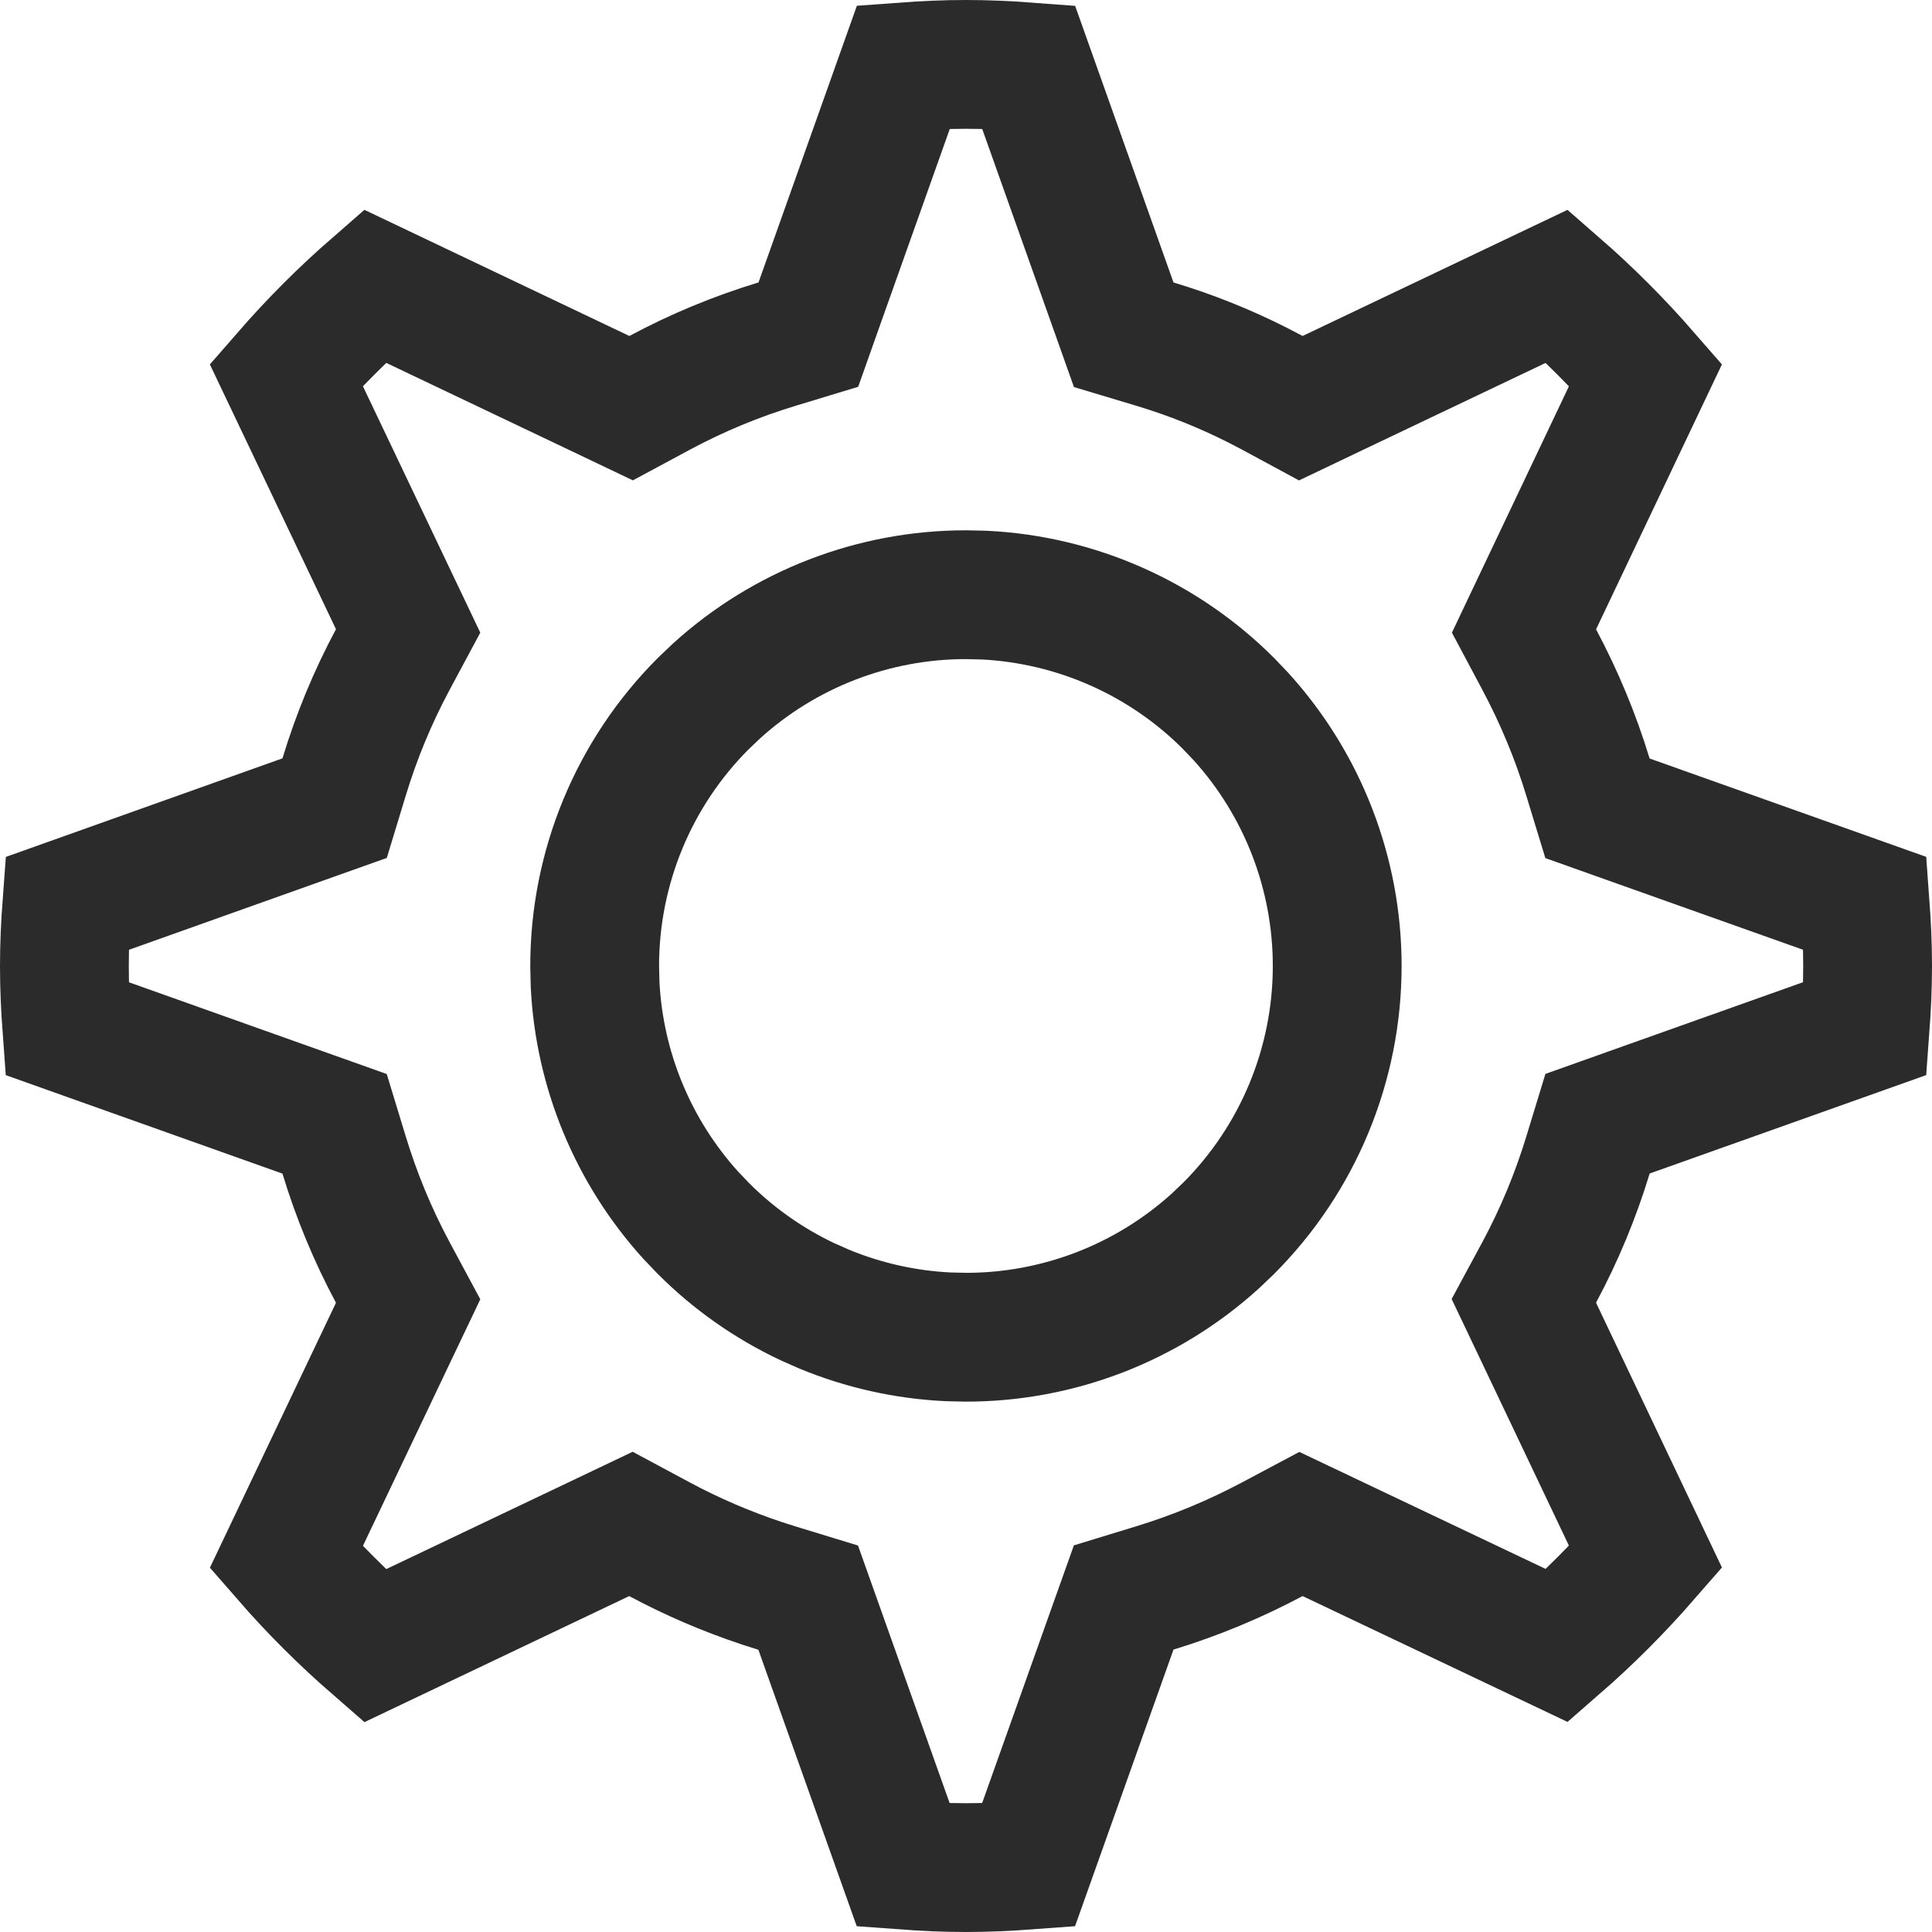 <svg width="60" height="60" viewBox="0 0 60 60" fill="none" xmlns="http://www.w3.org/2000/svg">
<path d="M30 2C30.648 2 31.294 2.029 31.941 2.078L34.559 9.441L34.898 10.396L35.867 10.687C36.97 11.018 38.041 11.447 39.068 11.967L39.506 12.195L40.398 12.677L41.313 12.24L48.355 8.887C49.335 9.741 50.254 10.662 51.107 11.642L47.761 18.686L47.329 19.596L47.802 20.484C48.42 21.646 48.93 22.865 49.317 24.139L49.611 25.102L50.56 25.44L57.922 28.058C57.97 28.705 58 29.352 58 30.001C58 30.649 57.97 31.295 57.922 31.941L50.562 34.56L49.613 34.898L49.319 35.861C48.931 37.137 48.422 38.359 47.805 39.508L47.324 40.399L47.76 41.315L51.107 48.355C50.254 49.334 49.336 50.254 48.356 51.107L41.312 47.761L40.403 47.329L39.514 47.802C38.353 48.419 37.132 48.929 35.859 49.317L34.897 49.611L34.559 50.56L31.939 57.922C31.292 57.97 30.646 58 29.998 58C29.348 58 28.701 57.97 28.054 57.922L25.436 50.563L25.099 49.616L24.137 49.322L23.66 49.17C22.555 48.802 21.497 48.347 20.485 47.805L19.594 47.327L18.681 47.762L11.642 51.113C10.661 50.26 9.741 49.342 8.888 48.362L12.24 41.318L12.675 40.405L12.197 39.515C11.578 38.359 11.073 37.143 10.685 35.865L10.391 34.901L9.441 34.563L2.077 31.942C2.029 31.296 2 30.65 2 30.003C2 29.356 2.029 28.708 2.078 28.06L9.442 25.436L10.392 25.098L10.685 24.135C11.073 22.857 11.578 21.641 12.197 20.485L12.675 19.594L12.24 18.681L8.887 11.641C9.741 10.66 10.661 9.739 11.641 8.886L18.686 12.24L19.6 12.676L20.491 12.197C21.645 11.578 22.86 11.073 24.139 10.685L25.104 10.392L25.441 9.441L28.059 2.077C28.705 2.029 29.351 2 30 2ZM29.996 18.469C27.129 18.469 24.372 19.538 22.258 21.453L21.843 21.848C19.681 24.01 18.467 26.943 18.468 30.001L18.481 30.573C18.614 33.233 19.664 35.766 21.452 37.74L21.847 38.154C22.784 39.091 23.874 39.858 25.069 40.423L25.588 40.653C26.812 41.16 28.113 41.451 29.434 41.516L30 41.529C32.867 41.529 35.623 40.461 37.738 38.545L38.153 38.15C40.315 35.988 41.529 33.055 41.528 29.997C41.528 27.13 40.46 24.373 38.544 22.258L38.149 21.844C36.122 19.817 33.417 18.623 30.567 18.482L29.996 18.469Z" stroke="#2B2B2B" stroke-width="4"/>
</svg>
